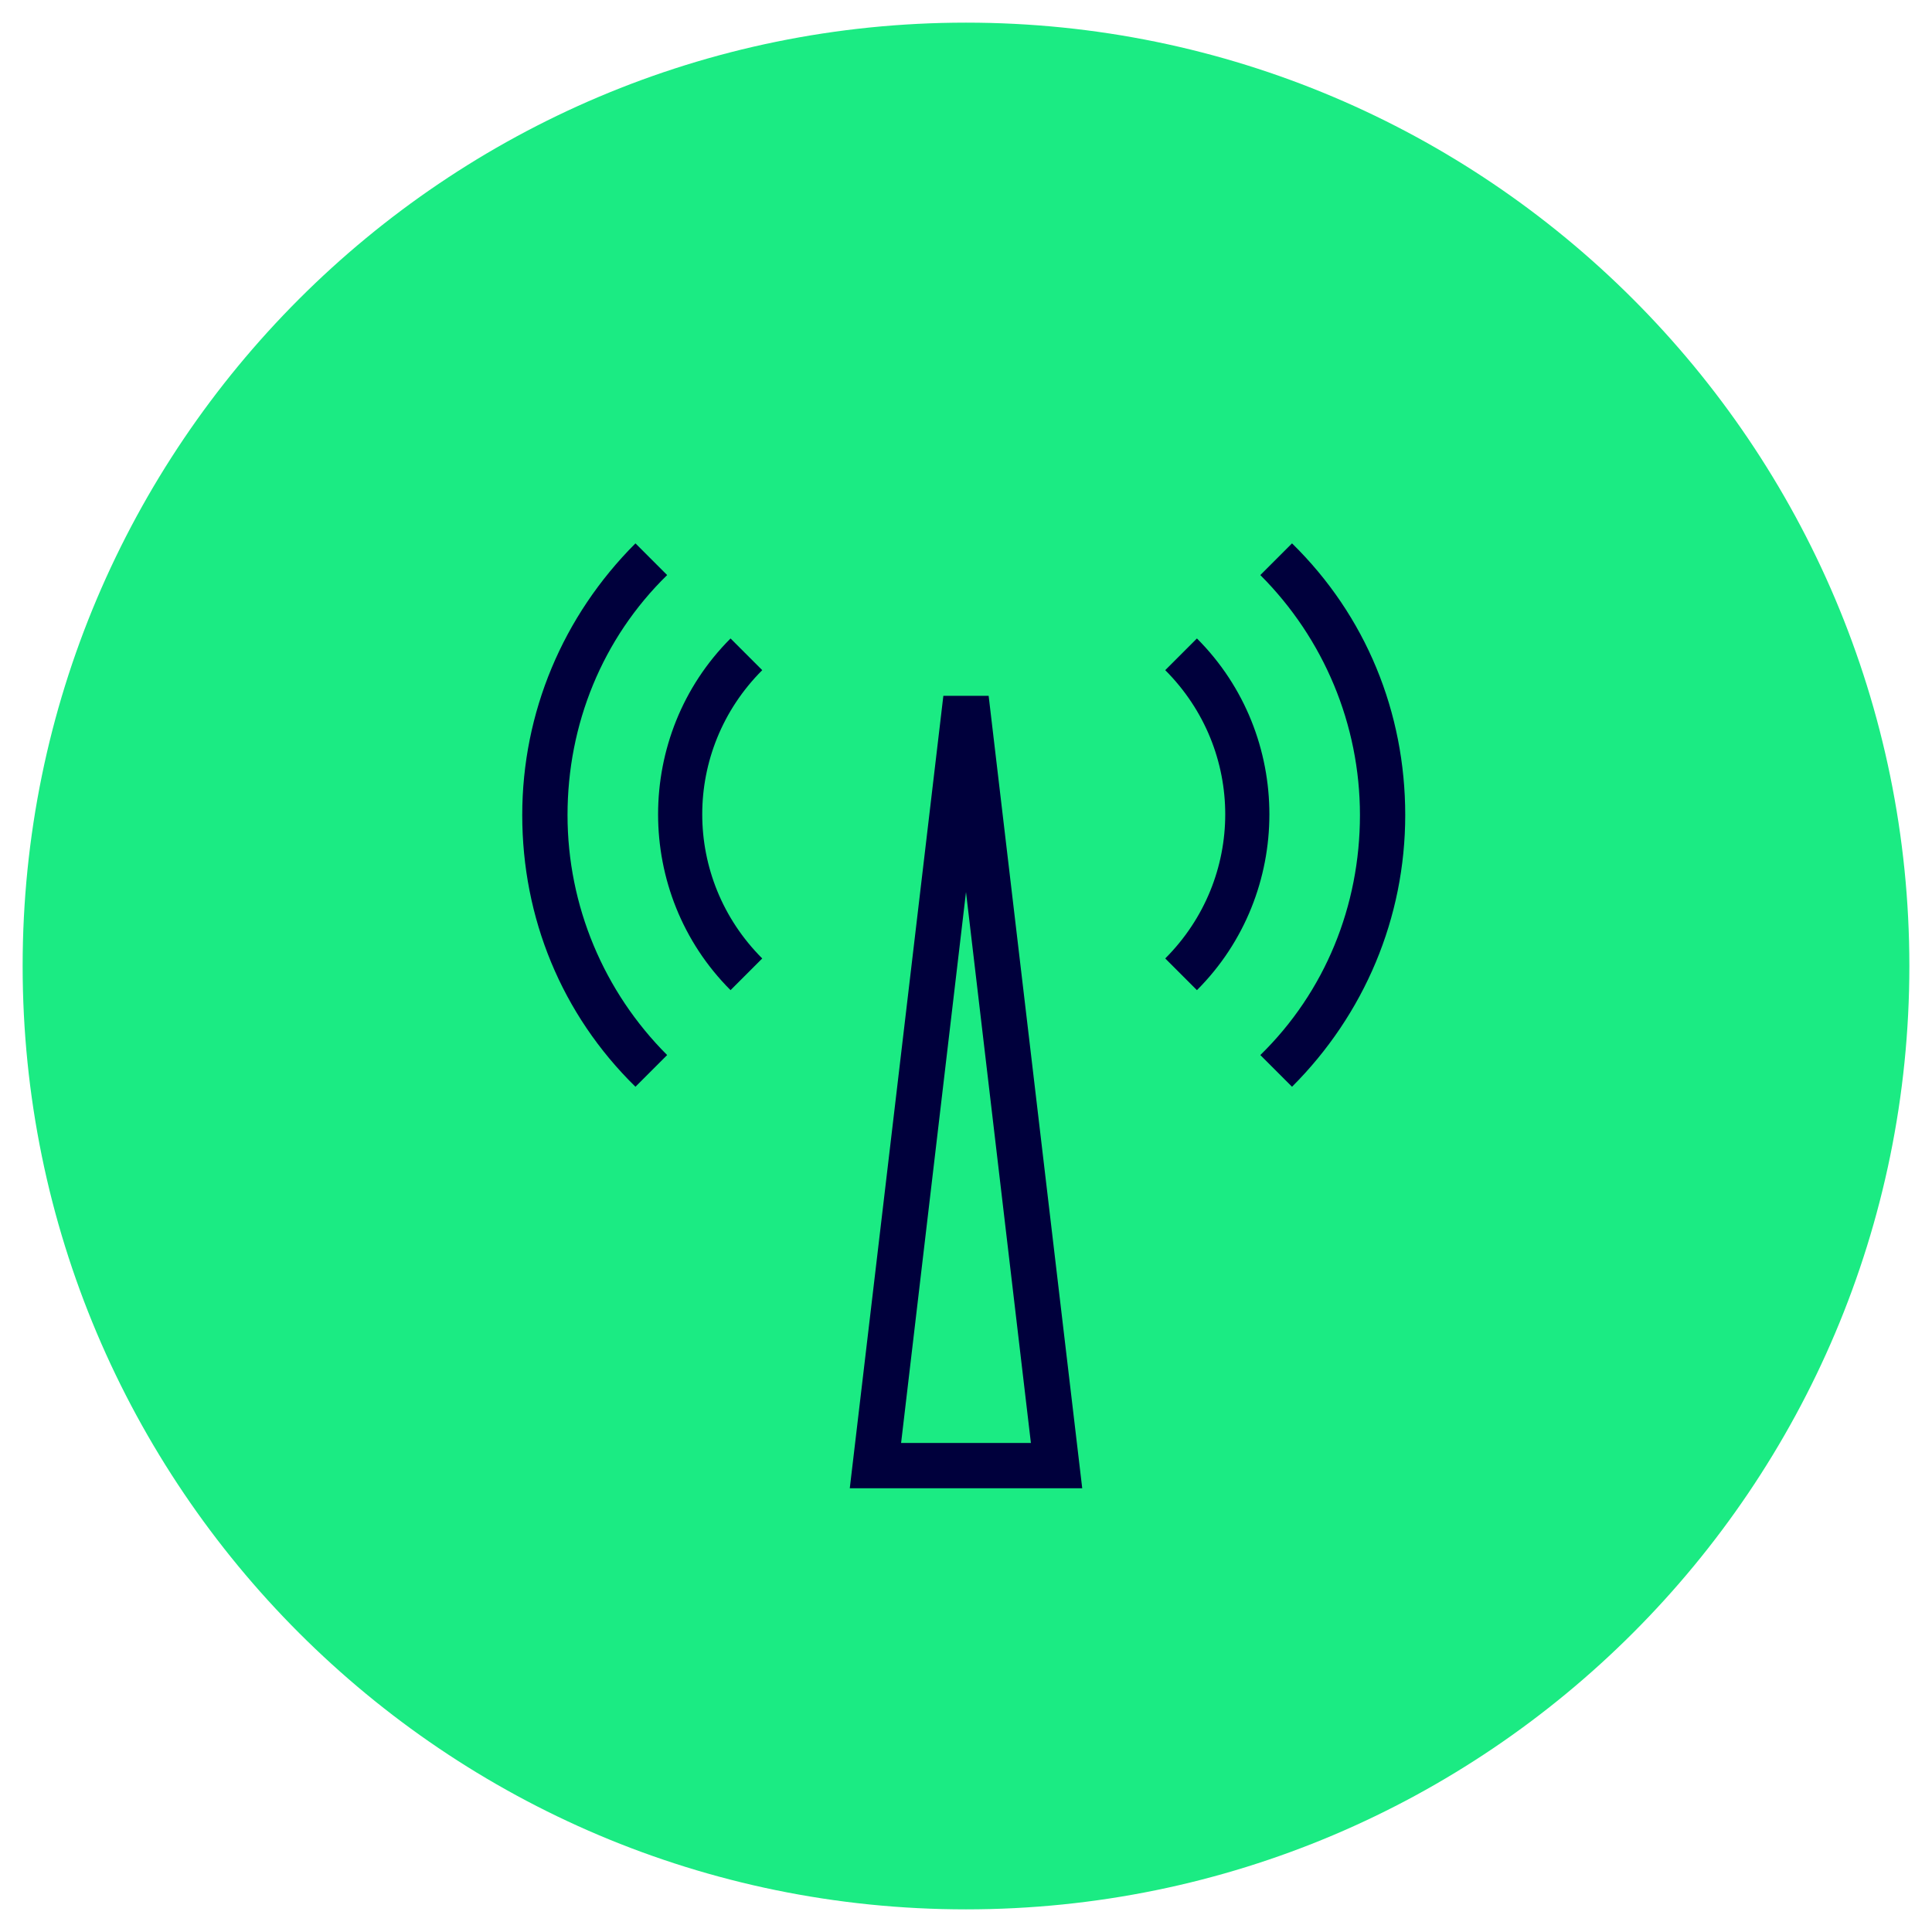 <?xml version="1.0" encoding="UTF-8"?>
<svg xmlns="http://www.w3.org/2000/svg" id="Ebene_1" version="1.1" viewBox="0 0 128 128">
  <defs>
    <style>
      .st0 {
        fill: #1beb83;
      }

      .st1 {
        fill: #00003c;
      }
    </style>
  </defs>
  <path class="st0" d="M64,1.5h0c34.5,0,62.5,28,62.5,62.5h0c0,34.5-28,62.5-62.5,62.5h0C29.5,126.5,1.5,98.5,1.5,64h0C1.5,29.5,29.5,1.5,64,1.5Z"></path>
  <g>
    <path class="st1" d="M62.5,46.1l-6.2,52.5h15.4l-6.2-52.5h-3ZM59.7,95.6l4.3-36.5,4.3,36.5h-8.6ZM83.5,38.1c4.2,4.2,6.6,9.9,6.6,15.9s-2.3,11.7-6.6,15.9l2.1,2.1c4.8-4.8,7.5-11.2,7.5-18s-2.6-13.2-7.5-18l-2.1,2.1Z"></path>
    <path class="st1" d="M79.3,42.3l-2.1,2.1c5.3,5.3,5.3,13.8,0,19.1l2.1,2.1c6.4-6.4,6.4-16.9,0-23.3M44.2,38.1l-2.1-2.1c-4.8,4.8-7.5,11.2-7.5,18s2.6,13.2,7.5,18l2.1-2.1c-4.2-4.2-6.6-9.9-6.6-15.9s2.3-11.7,6.6-15.9"></path>
    <path class="st1" d="M48.4,42.3c-6.4,6.4-6.4,16.9,0,23.3l2.1-2.1c-5.3-5.3-5.3-13.8,0-19.1l-2.1-2.1Z"></path>
  </g>
</svg>
